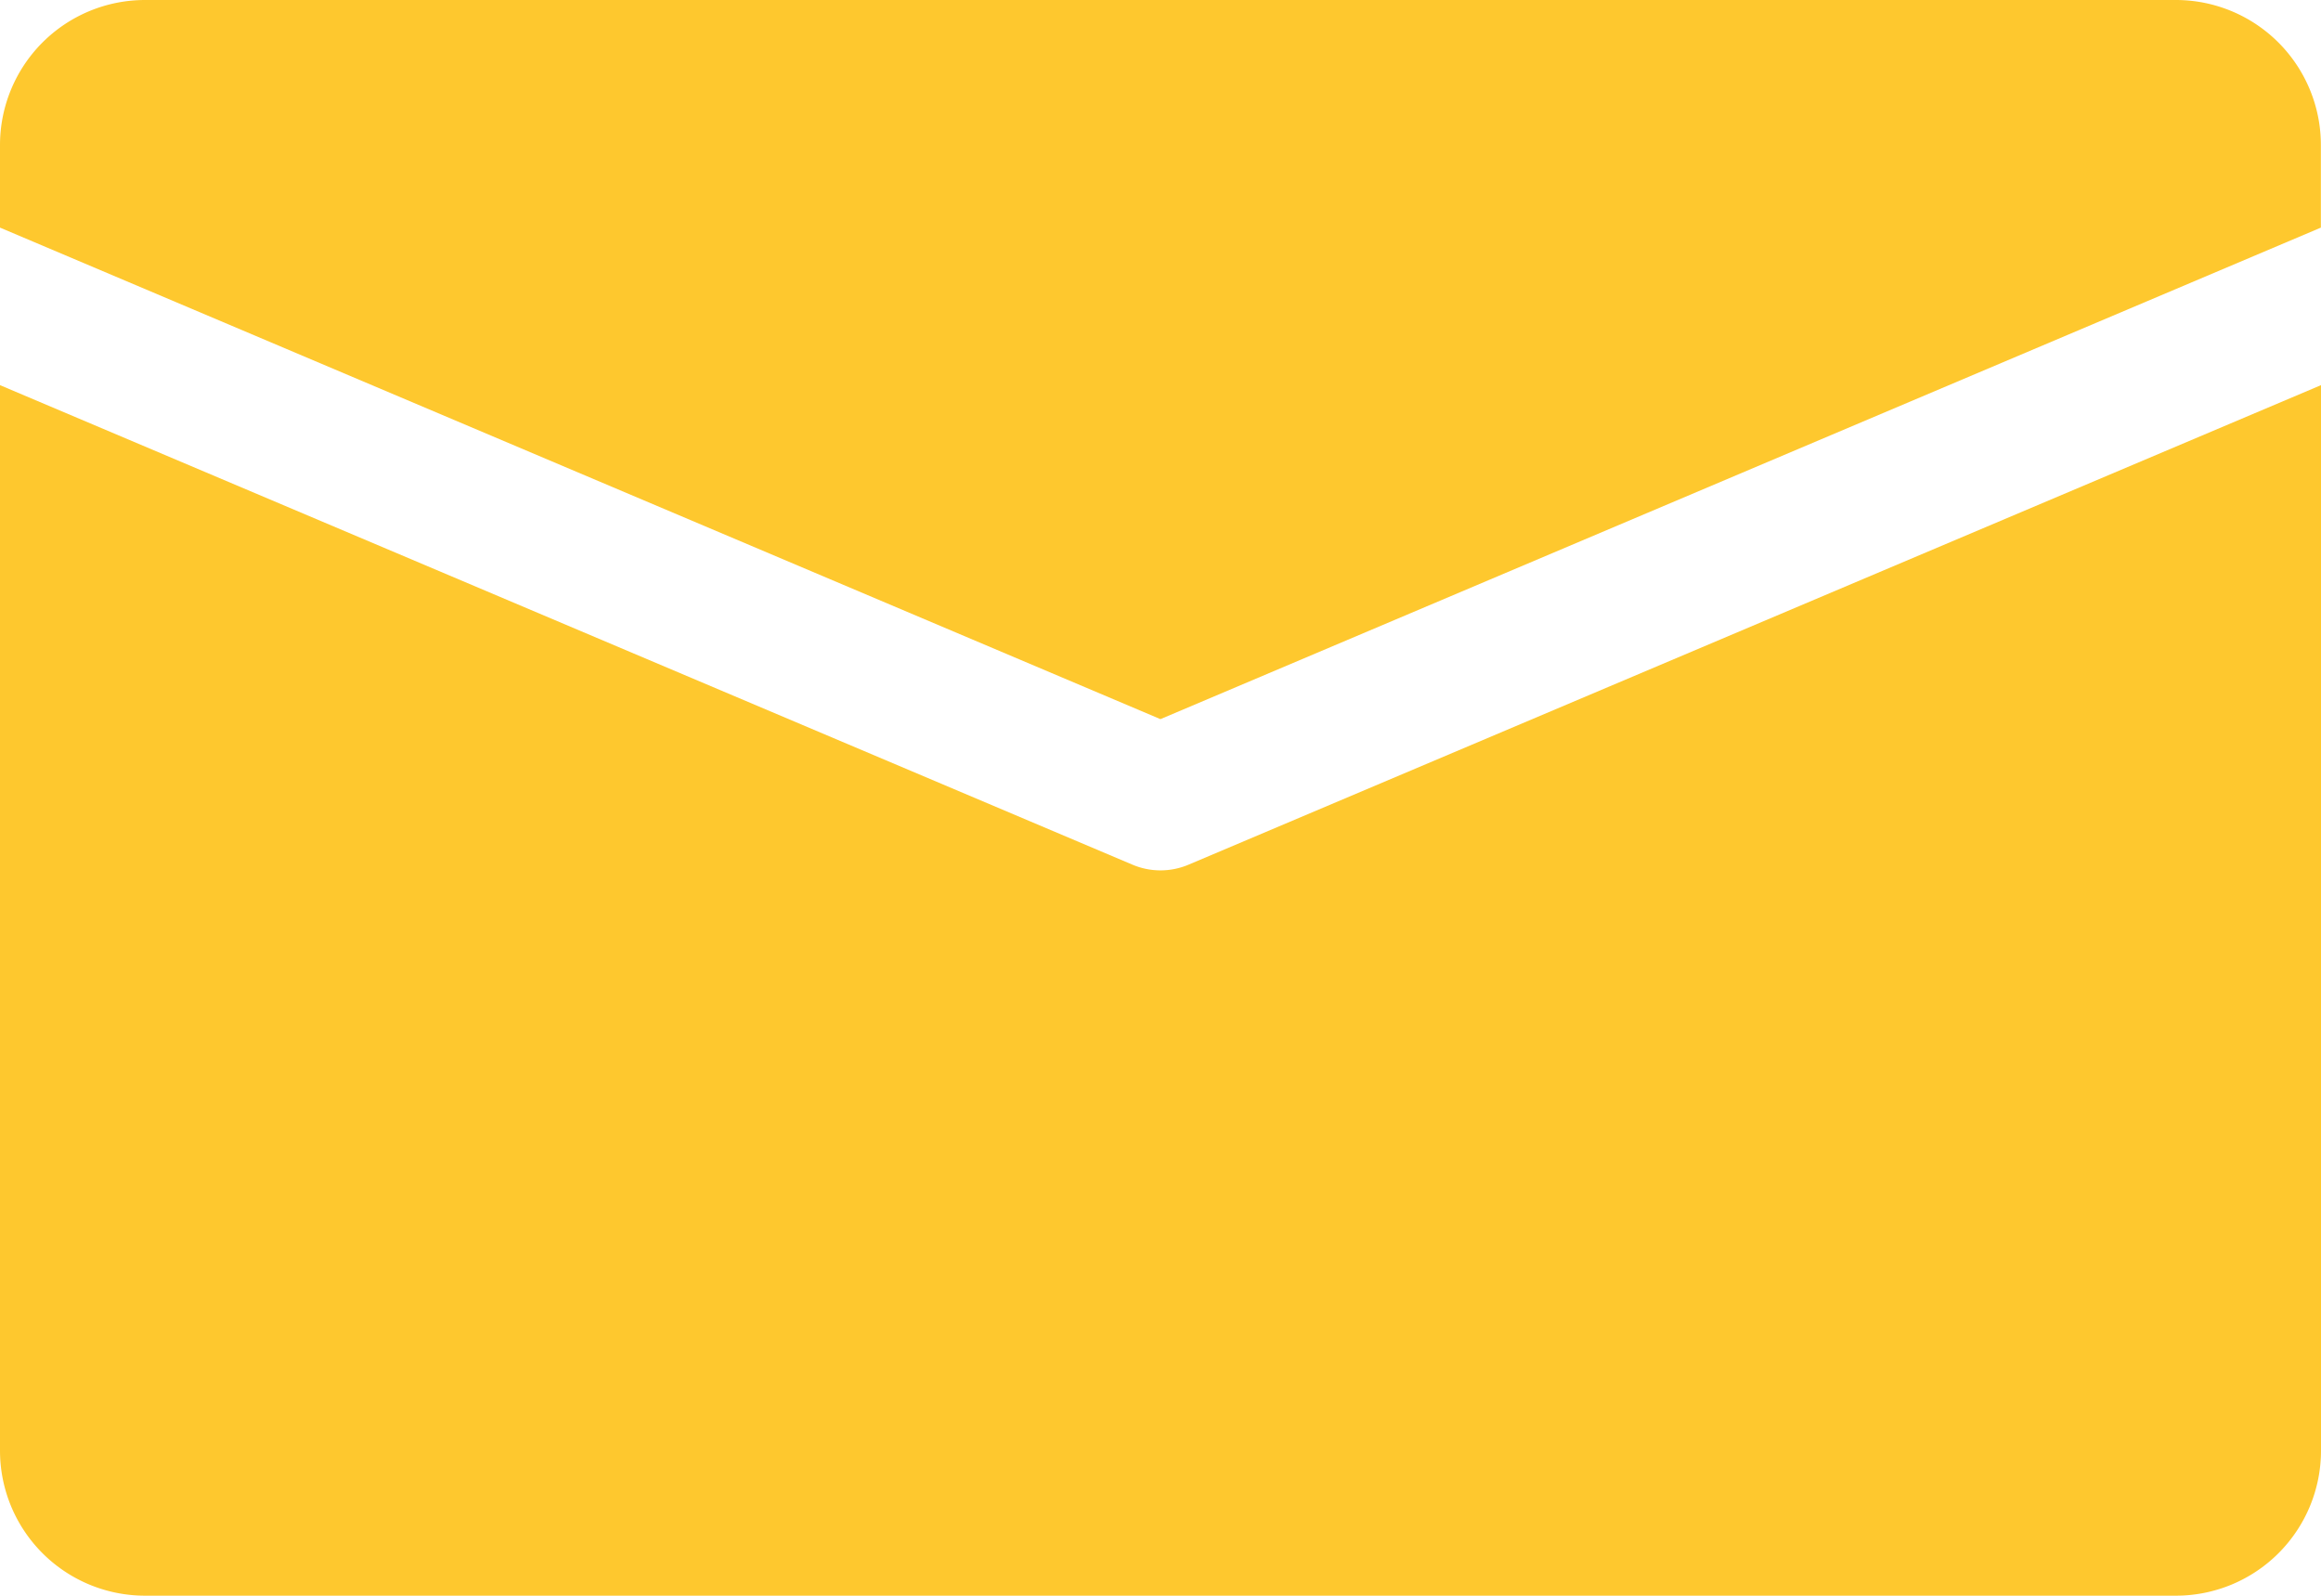 <svg xmlns="http://www.w3.org/2000/svg" width="18.417" height="12.661" viewBox="0 0 18.417 12.661">
  <g id="icon-mail" transform="translate(0 -80)">
    <g id="Group_16837" data-name="Group 16837" transform="translate(0 80)">
      <g id="Group_16836" data-name="Group 16836">
        <path id="Path_20584" data-name="Path 20584" d="M17.266,80H1.151A1.151,1.151,0,0,0,0,81.151v.655l9.208,3.9,9.208-3.9v-.654A1.151,1.151,0,0,0,17.266,80Z" transform="translate(0 -80)" fill="#fec82e"/>
      </g>
    </g>
    <g id="Group_16839" data-name="Group 16839" transform="translate(0 83.056)">
      <g id="Group_16838" data-name="Group 16838">
        <path id="Path_20585" data-name="Path 20585" d="M9.433,168.764a.57.57,0,0,1-.449,0L0,164.96v8.454a1.151,1.151,0,0,0,1.151,1.151H17.266a1.151,1.151,0,0,0,1.151-1.151V164.96Z" transform="translate(0 -164.96)" fill="#fec82e"/>
      </g>
    </g>
  </g>
</svg>
